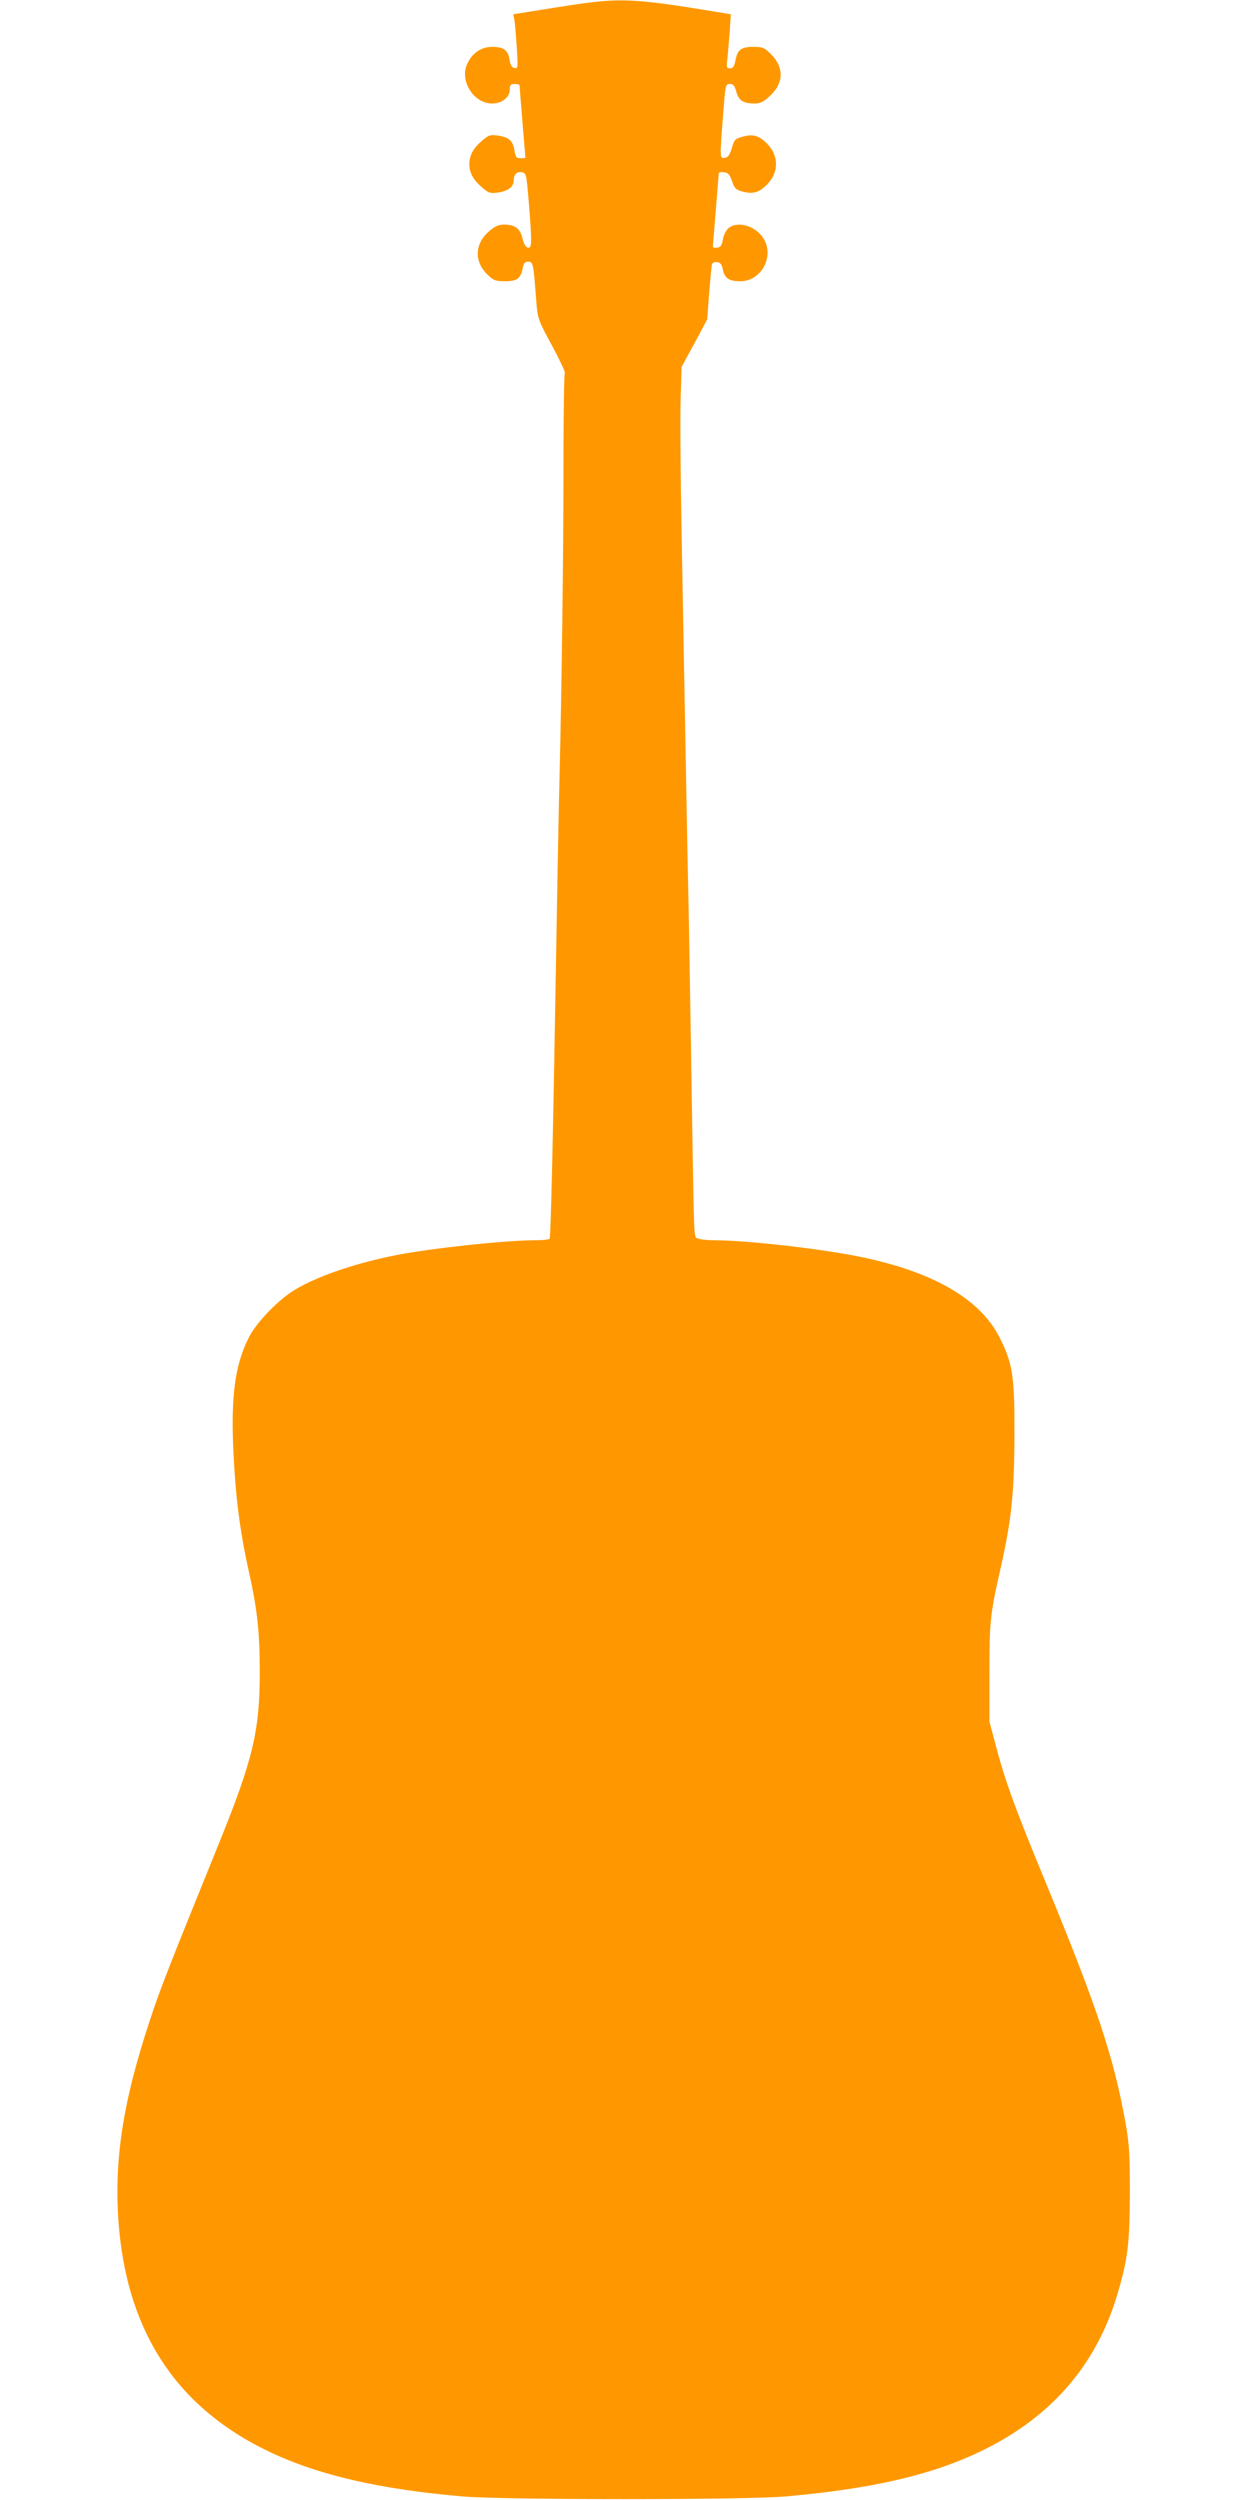<?xml version="1.0" standalone="no"?>
<!DOCTYPE svg PUBLIC "-//W3C//DTD SVG 20010904//EN"
 "http://www.w3.org/TR/2001/REC-SVG-20010904/DTD/svg10.dtd">
<svg version="1.0" xmlns="http://www.w3.org/2000/svg"
 width="640pt" height="1280pt" viewBox="0 0 640 1280"
 preserveAspectRatio="xMidYMid meet">
<g transform="translate(0,1280) scale(0.1,-0.1)"
fill="#ff9800" stroke="none">
<path d="M3035 12789 c-38 -4 -146 -20 -238 -35 l-169 -27 6 -31 c3 -17 8 -80
12 -140 6 -102 6 -108 -12 -104 -13 2 -21 15 -25 42 -8 50 -30 66 -90 66 -53
0 -98 -29 -124 -81 -46 -87 27 -209 125 -209 50 0 90 32 90 71 0 24 4 29 25
29 14 0 25 -3 25 -7 0 -5 7 -89 15 -188 8 -99 15 -181 15 -182 0 -2 -11 -3
-25 -3 -21 0 -26 6 -31 40 -8 50 -29 68 -85 76 -40 5 -48 3 -86 -31 -27 -23
-47 -51 -54 -76 -17 -57 1 -108 54 -154 38 -34 46 -36 86 -31 51 7 81 29 81
60 0 32 15 48 41 44 23 -3 24 -7 36 -148 17 -215 17 -242 -4 -238 -11 2 -21
19 -28 48 -12 51 -38 70 -96 70 -28 0 -46 -9 -78 -37 -72 -64 -73 -155 -4
-220 30 -29 41 -33 88 -33 62 0 81 14 91 65 5 28 11 35 29 35 25 0 26 -9 41
-205 7 -87 9 -93 80 -224 40 -75 70 -138 66 -141 -4 -3 -7 -216 -7 -475 0
-444 -9 -1130 -20 -1585 -3 -113 -10 -459 -15 -770 -19 -1132 -30 -1591 -36
-1602 -3 -5 -35 -8 -72 -8 -150 0 -518 -39 -707 -75 -203 -39 -403 -106 -521
-176 -86 -50 -203 -171 -241 -249 -77 -154 -96 -331 -72 -685 11 -174 34 -337
73 -511 44 -198 56 -309 56 -517 0 -300 -35 -446 -211 -880 -257 -634 -301
-745 -352 -902 -143 -432 -187 -738 -157 -1070 50 -541 306 -919 771 -1139
253 -120 564 -191 989 -228 213 -18 1445 -18 1650 0 338 30 589 77 800 149
477 164 778 462 904 896 51 174 60 255 61 507 0 203 -3 252 -23 365 -61 337
-145 589 -411 1234 -150 363 -203 507 -249 681 l-36 135 0 250 c0 264 3 299
60 548 53 240 67 373 68 662 1 310 -8 370 -75 505 -101 202 -348 343 -734 419
-204 40 -568 81 -730 81 -38 0 -77 5 -85 10 -18 11 -16 -40 -30 840 -6 360
-12 759 -15 885 -3 127 -10 482 -15 790 -6 308 -15 801 -20 1095 -6 294 -8
606 -5 693 l5 159 66 121 65 122 10 135 c6 74 12 141 15 148 2 7 14 12 26 10
16 -2 24 -12 29 -38 9 -45 32 -60 90 -60 106 0 175 126 119 218 -40 65 -132
93 -180 54 -13 -11 -25 -35 -29 -58 -5 -30 -11 -40 -29 -42 -12 -2 -22 0 -22
5 0 4 7 89 15 188 8 99 15 184 15 188 0 5 12 7 27 5 21 -2 29 -11 41 -45 12
-37 19 -44 54 -54 53 -14 84 -5 124 35 63 63 63 149 0 212 -40 40 -71 49 -124
34 -38 -10 -43 -15 -55 -58 -11 -35 -19 -48 -35 -50 -27 -4 -27 -5 -10 216 12
158 12 162 35 162 18 0 24 -8 33 -40 12 -45 36 -60 96 -60 25 0 44 9 73 36 74
66 77 148 10 215 -36 36 -44 39 -92 39 -63 0 -82 -15 -92 -72 -6 -29 -12 -38
-27 -38 -18 0 -19 5 -14 48 3 26 8 88 12 138 l6 91 -134 22 c-310 51 -417 58
-573 40z"/>
</g>
</svg>
